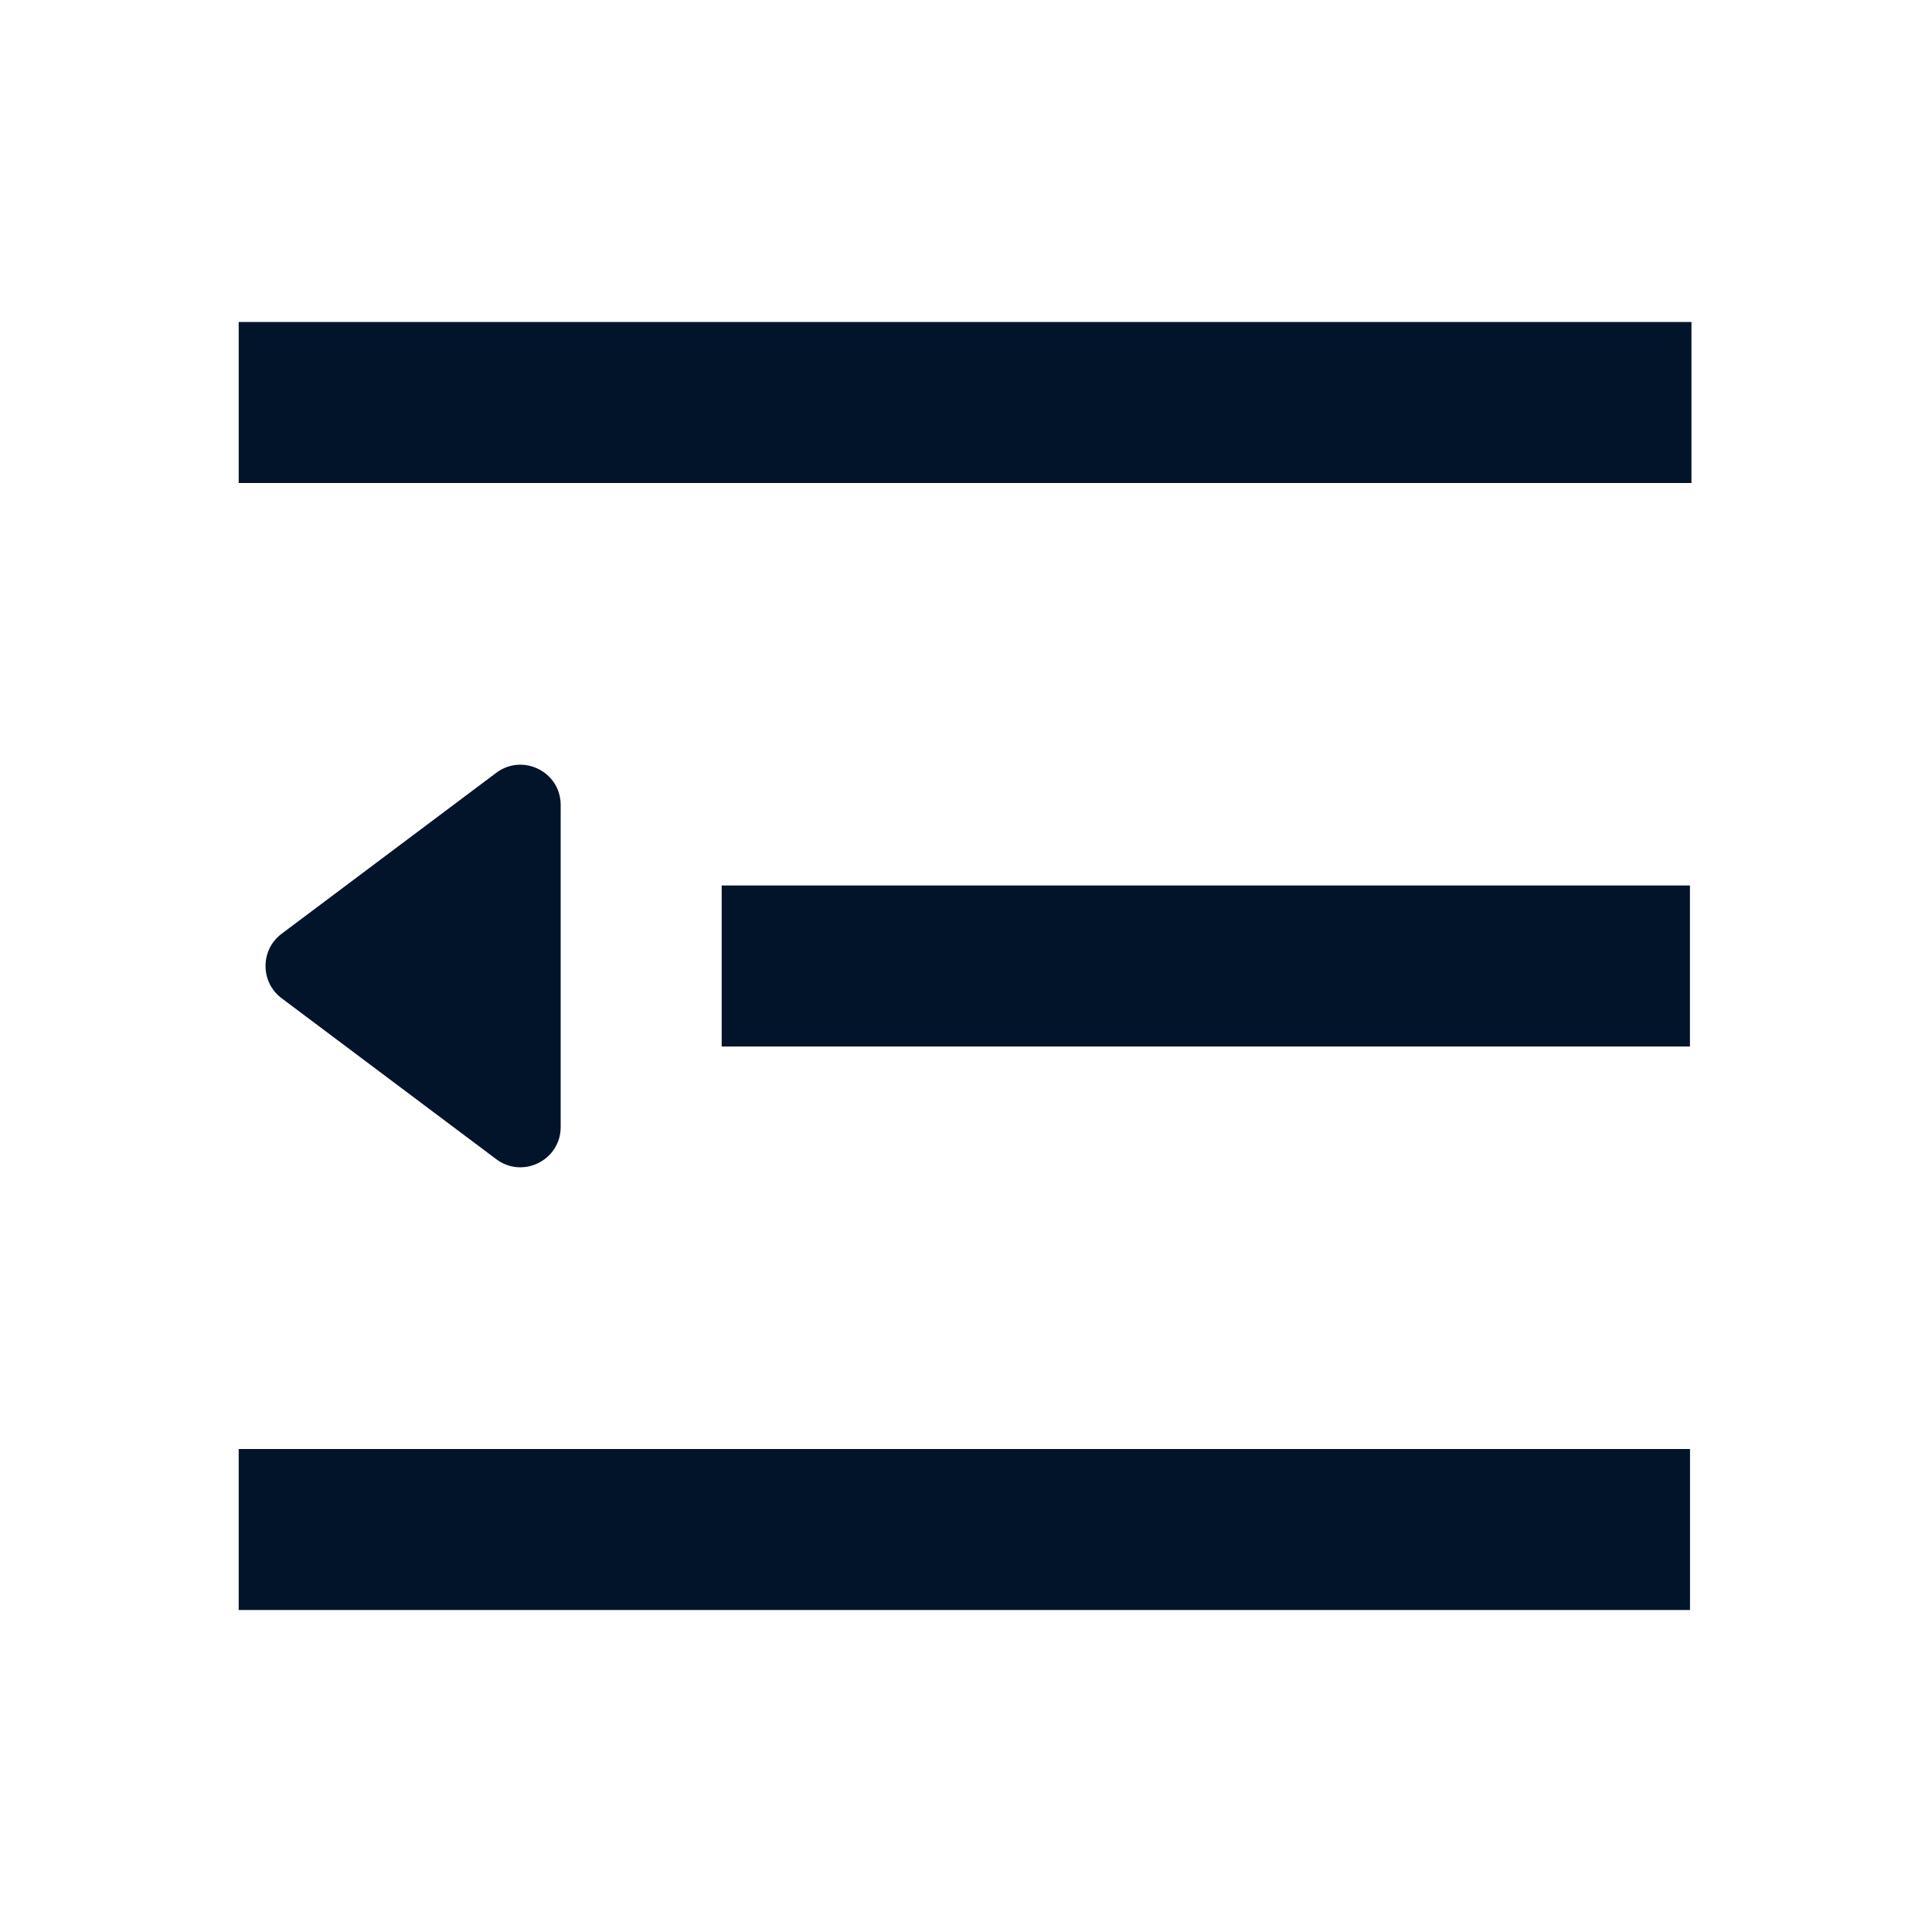 <svg width="24" height="24" viewBox="0 0 24 24" fill="none" xmlns="http://www.w3.org/2000/svg">
<path fill-rule="evenodd" clip-rule="evenodd" d="M2.965 20L20.994 20V18L2.965 18V20ZM8.965 13L20.993 13V11L8.965 11L8.965 13ZM6.965 14C6.965 14.412 6.494 14.647 6.165 14.4L3.498 12.4C3.232 12.2 3.232 11.8 3.498 11.6L6.165 9.6C6.494 9.353 6.965 9.588 6.965 10L6.965 14ZM2.965 6L21.012 6L21.012 4L2.965 4L2.965 6Z" fill="#01142A"/>
</svg>
